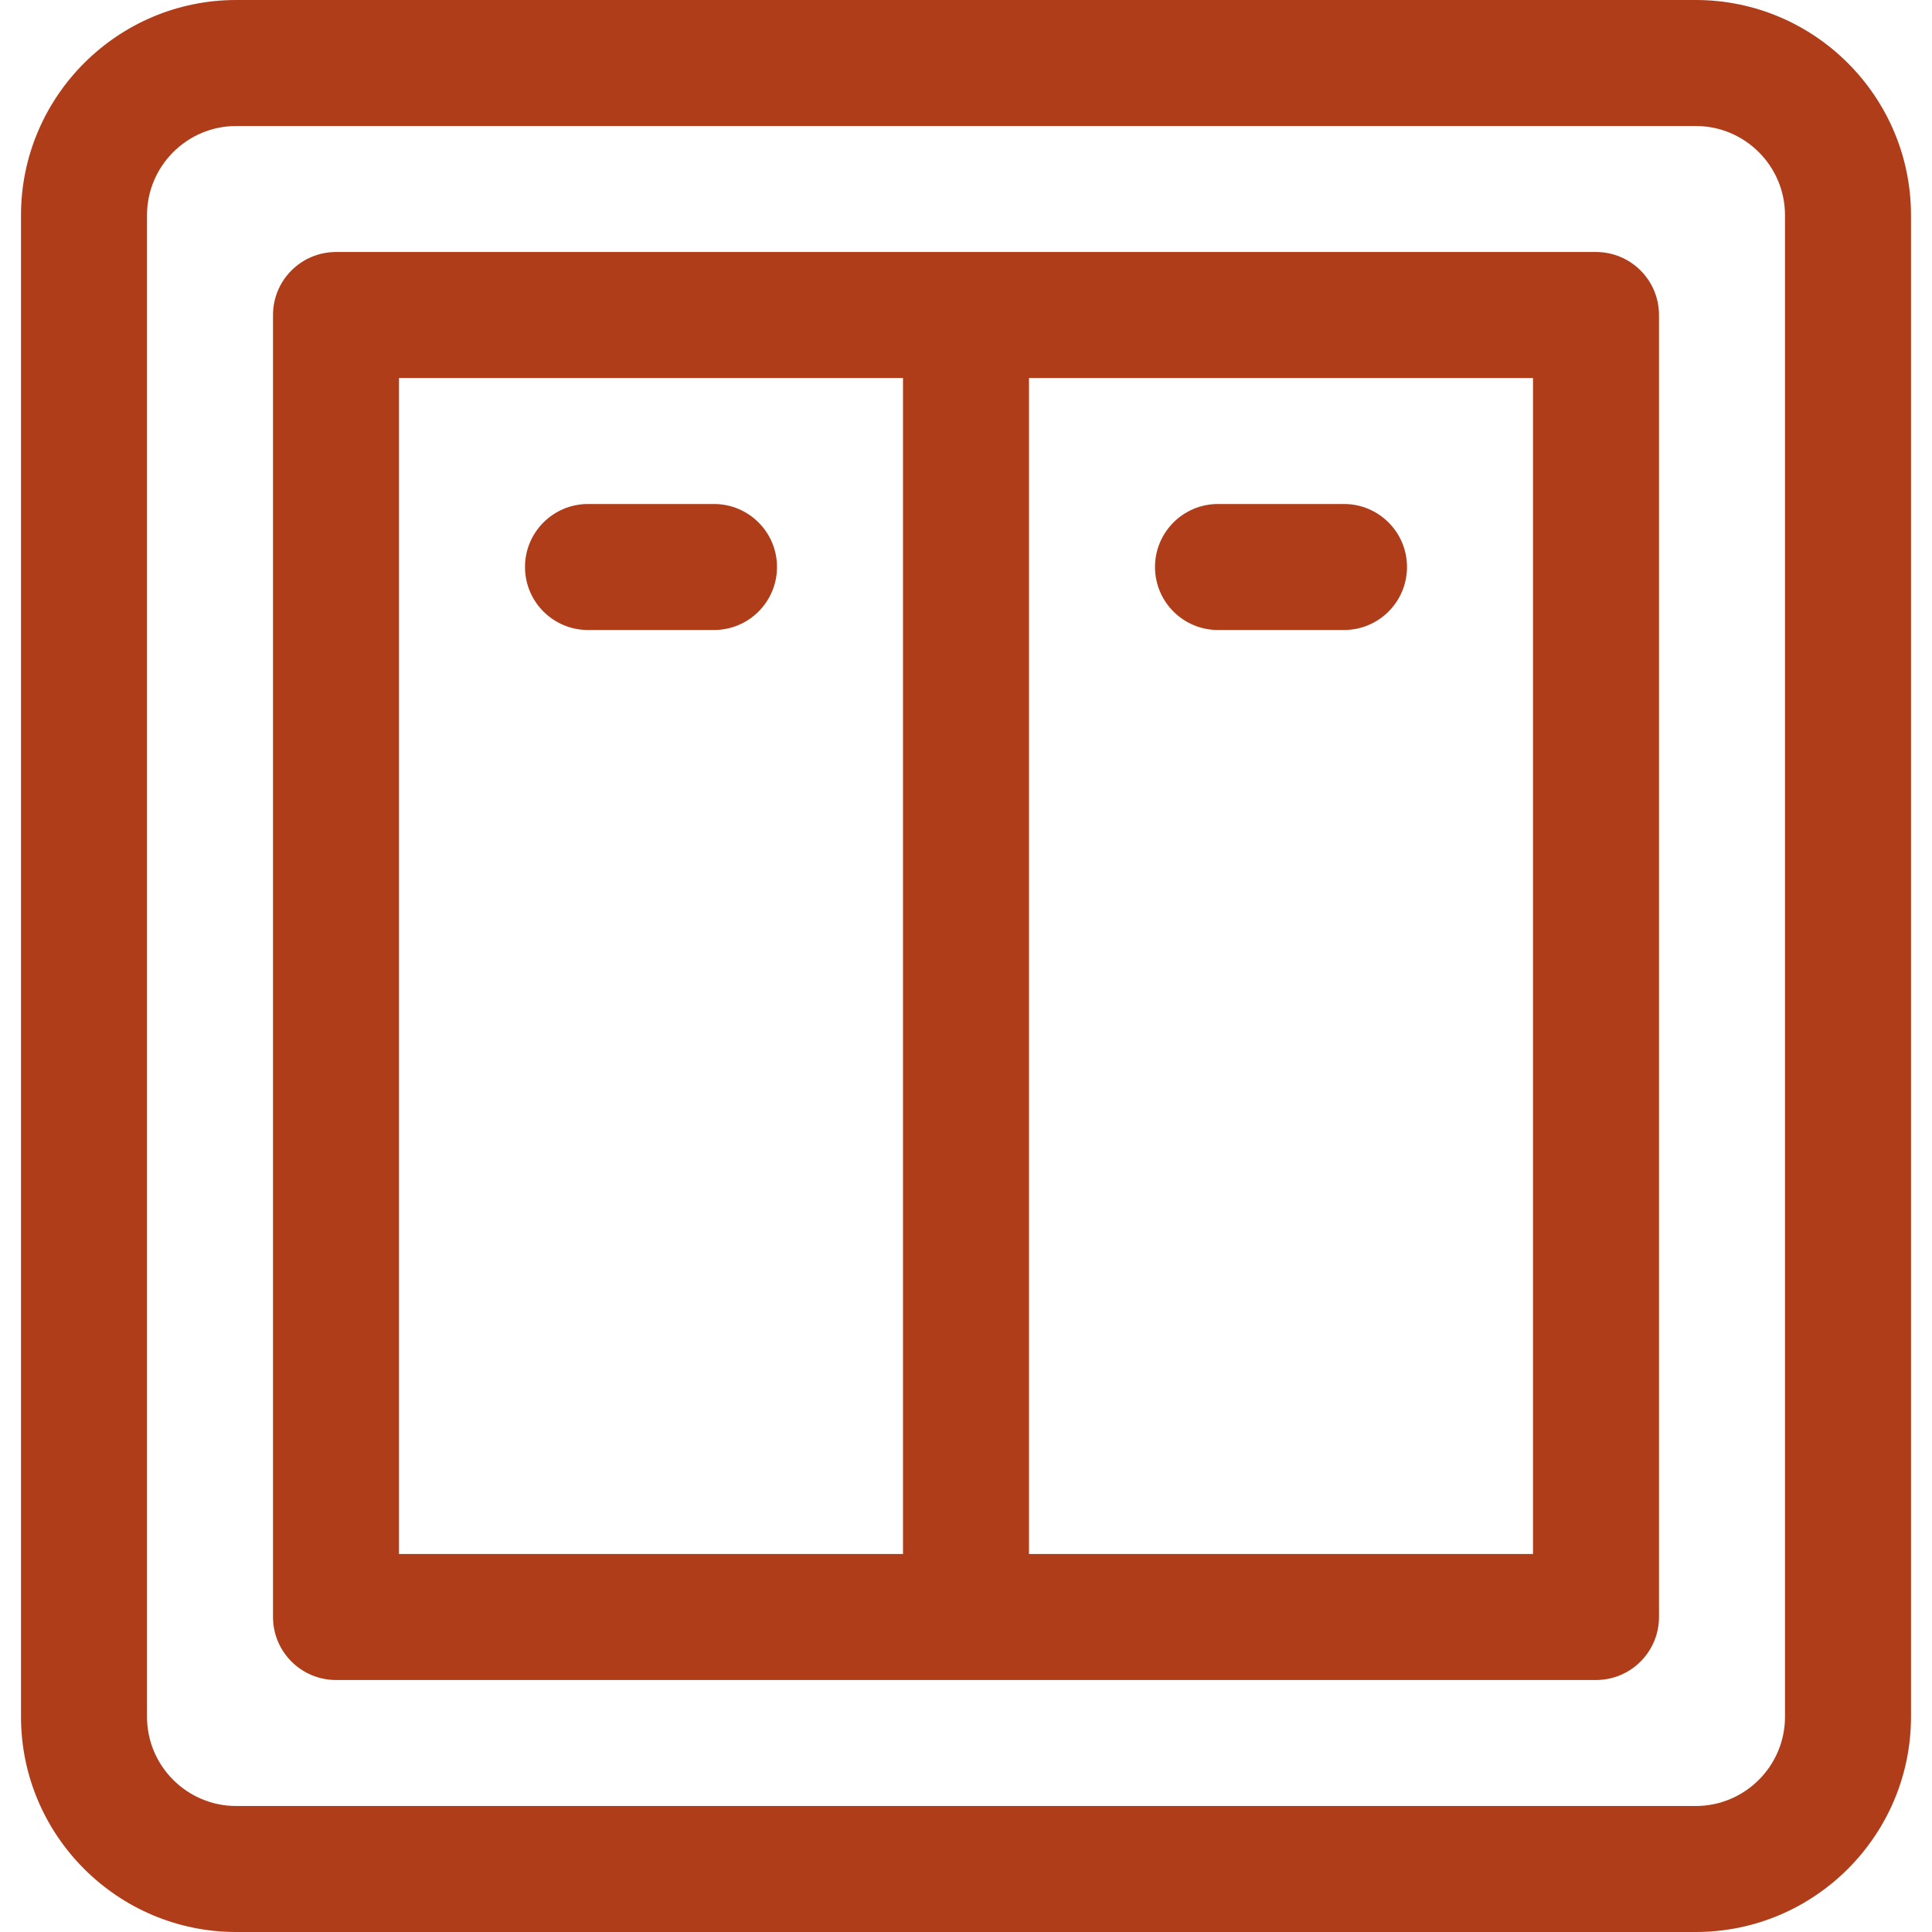 <!DOCTYPE svg PUBLIC "-//W3C//DTD SVG 1.1//EN" "http://www.w3.org/Graphics/SVG/1.1/DTD/svg11.dtd">

<!-- Uploaded to: SVG Repo, www.svgrepo.com, Transformed by: SVG Repo Mixer Tools -->
<svg fill="#B03D19" height="150px" width="150px" version="1.1" id="Layer_1" xmlns="http://www.w3.org/2000/svg" xmlns:xlink="http://www.w3.org/1999/xlink" viewBox="0 0 512 512" xml:space="preserve">

<g id="SVGRepo_bgCarrier" stroke-width="0"/>

<g id="SVGRepo_tracerCarrier" stroke-linecap="round" stroke-linejoin="round"/>

<g id="SVGRepo_iconCarrier"> <g> <g> <path d="M449.391,0H62.609C31.155,0,5.565,25.59,5.565,57.044v397.913C5.565,486.41,31.155,512,62.609,512h386.783 c31.453,0,57.043-25.59,57.043-57.043V57.044C506.435,25.59,480.845,0,449.391,0z M473.043,454.957 c0,13.042-10.611,23.652-23.652,23.652H62.609c-13.042,0-23.652-10.611-23.652-23.652V57.044 c0-13.042,10.611-23.652,23.652-23.652h386.783c13.042,0,23.652,10.611,23.652,23.652V454.957z"/> </g> </g> <g> <g> <path d="M422.957,66.783c-14.657,0-319.256,0-333.913,0c-9.22,0-16.696,7.475-16.696,16.696v345.043 c0,9.22,7.475,16.696,16.696,16.696c14.657,0,319.256,0,333.913,0c9.22,0,16.696-7.475,16.696-16.696V83.478 C439.652,74.258,432.177,66.783,422.957,66.783z M239.304,411.826H105.739V100.174h133.565V411.826z M406.261,411.826H272.696 V100.174h133.565V411.826z"/> </g> </g> <g> <g> <path d="M356.174,133.565h-33.391c-9.22,0-16.696,7.475-16.696,16.696s7.475,16.696,16.696,16.696h33.391 c9.22,0,16.696-7.475,16.696-16.696S365.394,133.565,356.174,133.565z"/> </g> </g> <g> <g> <path d="M189.217,133.565h-33.391c-9.22,0-16.696,7.475-16.696,16.696s7.475,16.696,16.696,16.696h33.391 c9.22,0,16.696-7.475,16.696-16.696S198.438,133.565,189.217,133.565z"/> </g> </g> </g>

</svg>